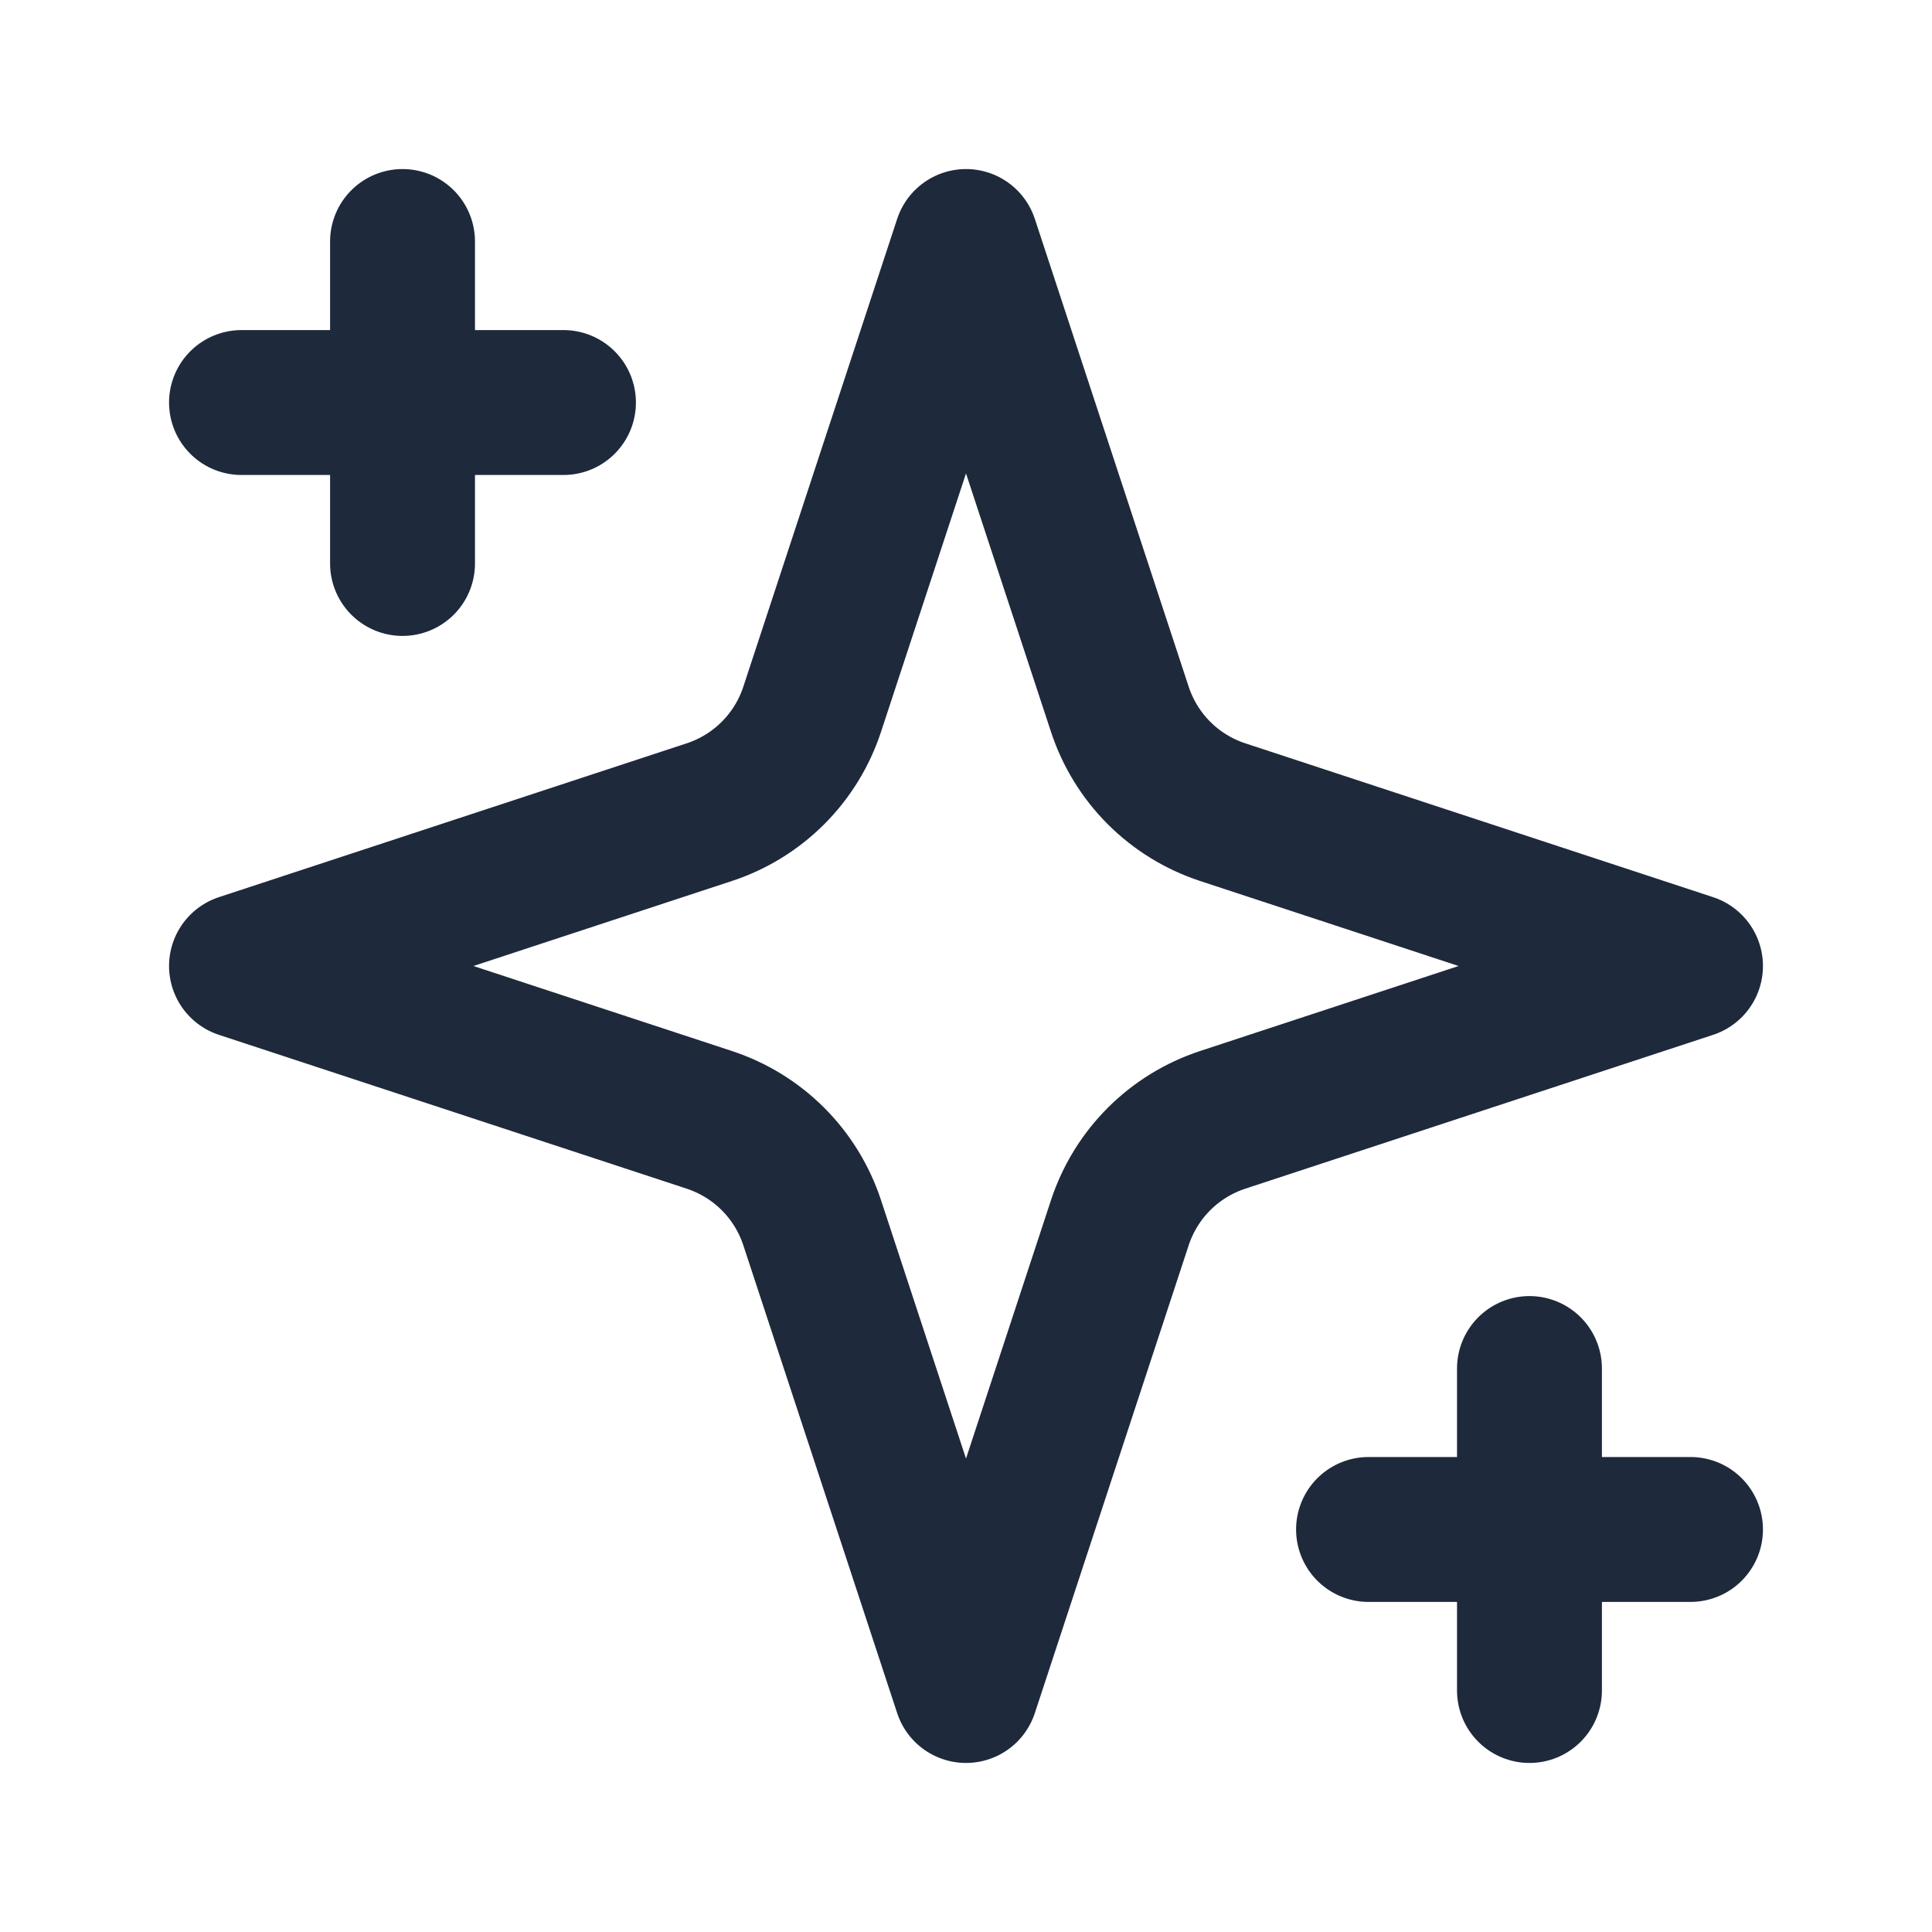<svg width="20" height="20" viewBox="0 0 20 20" fill="none" xmlns="http://www.w3.org/2000/svg">
<g id="Frame">
<path id="Vector" d="M10 2.5L8.407 7.344C8.325 7.592 8.187 7.817 8.002 8.002C7.817 8.187 7.592 8.325 7.344 8.407L2.5 10L7.344 11.593C7.592 11.675 7.817 11.813 8.002 11.998C8.187 12.183 8.325 12.408 8.407 12.656L10 17.5L11.593 12.656C11.675 12.408 11.813 12.183 11.998 11.998C12.183 11.813 12.408 11.675 12.656 11.593L17.5 10L12.656 8.407C12.408 8.325 12.183 8.187 11.998 8.002C11.813 7.817 11.675 7.592 11.593 7.344L10 2.5Z" stroke="#1E293B" stroke-width="1.5" stroke-linecap="round" stroke-linejoin="round"/>
<path id="Vector_2" d="M4.167 2.5V5.833" stroke="#1E293B" stroke-width="1.5" stroke-linecap="round" stroke-linejoin="round"/>
<path id="Vector_3" d="M15.833 14.167V17.5" stroke="#1E293B" stroke-width="1.5" stroke-linecap="round" stroke-linejoin="round"/>
<path id="Vector_4" d="M2.5 4.167H5.833" stroke="#1E293B" stroke-width="1.5" stroke-linecap="round" stroke-linejoin="round"/>
<path id="Vector_5" d="M14.167 15.833H17.5" stroke="#1E293B" stroke-width="1.5" stroke-linecap="round" stroke-linejoin="round"/>
</g>
</svg>
